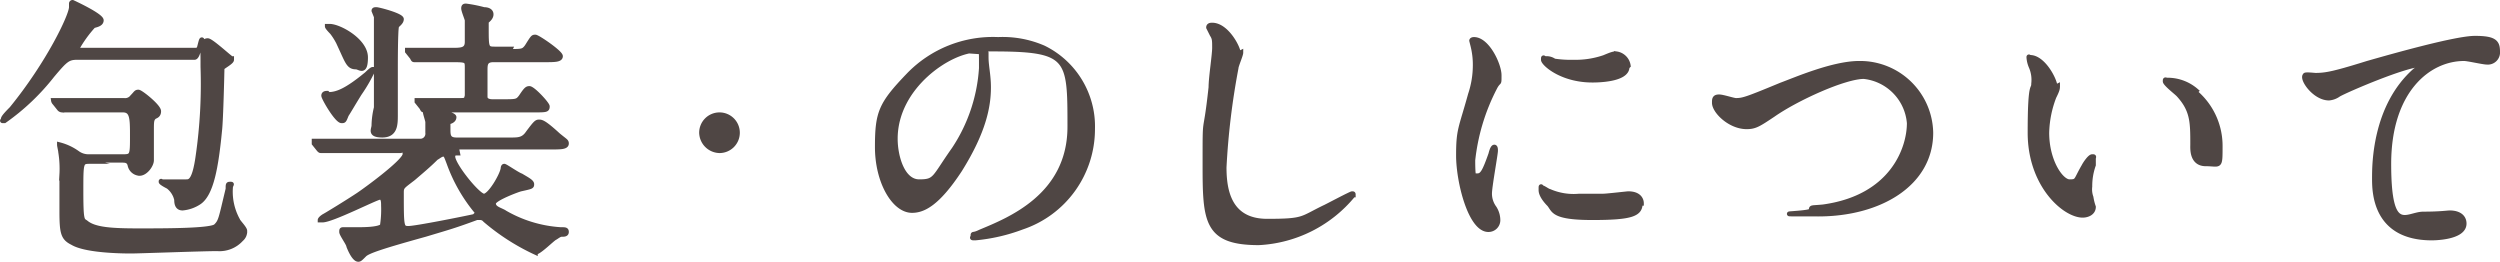 <svg xmlns="http://www.w3.org/2000/svg" width="209.07" height="21.9" viewBox="0 0 209.07 21.9">
  <g id="グループ_191" data-name="グループ 191" transform="translate(-184.03 -12.2)" opacity="0.8">
    <path id="パス_3310" data-name="パス 3310" d="M199.9,16.6a.8.8,0,0,0,.8-.4c.4-.5.5-.6.7-.6.3,0,1.9,1.5,2,1.5v.1c0,.2-.8.6-.8.7,0,.2-.1,4.4-.2,5.2-.3,3.1-.7,5.3-1.7,6a2.979,2.979,0,0,1-1.4.5c-.4,0-.5-.3-.5-.7a1.9,1.9,0,0,0-.7-1.1s-.6-.3-.6-.4,0,0,.1,0h2c.3,0,.7,0,1-2.2a42.258,42.258,0,0,0,.4-7.4c0-4.6-.2-.8-.7-.8h-9.8c-.8,0-1,.2-2.1,1.5a18.792,18.792,0,0,1-4,3.8c-.3,0-.1,0-.1-.1s0-.2.7-.9c3.1-3.8,5-7.8,5-8.5v-.3a.1.1,0,0,1,.1-.1s2.4,1.1,2.4,1.5-.7.4-.7.5a10.15,10.15,0,0,0-1.3,1.8c0,.2.2.2.4.2h9.4Zm-8.3,9.1c-.8,0-.8,0-.8,2.5s.1,2.4.4,2.6c.7.6,2.1.7,4.4.7s6.2,0,6.5-.4c.4-.4.4-.6,1-3.1,0-.4,0-.4.2-.4s0,0,0,.4a4.92,4.92,0,0,0,.6,2.6c0,.1.6.7.6.9a.831.831,0,0,1-.3.7,2.438,2.438,0,0,1-2,.8c-1.2,0-6.6.2-7.2.2-1.3,0-3.9-.1-4.9-.7-.8-.4-.9-.8-.9-2.7v-3a8.707,8.707,0,0,0-.1-1.9c0-.1-.1-.5-.1-.6h0a4.491,4.491,0,0,1,1.5.7,1.564,1.564,0,0,0,1,.3h2.9c.7,0,.7-.2.7-1.7s0-2.2-.8-2.2h-5.1a.31.31,0,0,1-.2-.1l-.4-.5a.349.349,0,0,1-.1-.2h5.9a.745.745,0,0,0,.7-.3c.3-.3.3-.4.5-.4s1.7,1.2,1.7,1.6-.3.4-.4.5c-.2.2-.2.4-.2,1.1v2.5c0,.4-.5,1.1-1,1.1a.859.859,0,0,1-.8-.7c-.1-.4-.4-.4-.7-.4h-3Z" fill="#231815" stroke="#231815" stroke-miterlimit="10" stroke-width="0.4"/>
    <path id="パス_3311" data-name="パス 3311" d="M222.3,25c-.2,0-.4,0-.4.3,0,.7,2.1,3.3,2.6,3.3s1.5-1.7,1.6-2.3c0,0,0-.2.1-.2s1.1.7,1.4.8c.5.3.9.5.9.7s0,.2-.9.4c-.1,0-2.3.8-2.3,1.2s.4.5.8.7a10.648,10.648,0,0,0,4.8,1.5c.4,0,.5,0,.5.2s-.2.2-.4.2-.4.2-.6.3c-.3.2-1.3,1.2-1.6,1.2a18.254,18.254,0,0,1-4.2-2.7.52.52,0,0,0-.4-.2h-.3c-1.9.7-2.3.8-4.3,1.4-3.6,1-4.8,1.4-5.1,1.7s-.4.4-.5.4-.4-.1-.8-1.1c0-.2-.6-1-.6-1.2s0-.2.2-.2H214c.4,0,1.7,0,2-.3a8.622,8.622,0,0,0,.1-1.7c0-.3,0-.7-.3-.7s-4,1.9-4.8,1.9h-.2s0-.1.3-.3c.2-.1,2-1.2,2.9-1.8.6-.4,3.9-2.8,3.9-3.4s-.2-.3-.4-.3h-6.6c-.1,0-.1,0-.2-.1l-.4-.5V24h8.8a.624.624,0,0,0,.7-.7v-.9c0-.1-.2-.7-.2-.8a.215.215,0,0,1,.2-.2c.2,0,2.2.3,2.2.6s-.4.4-.5.4V23c0,.5,0,.9.7.9h4.5c.7,0,1.1,0,1.5-.6.6-.8.7-.9.9-.9s.4,0,1.6,1.1c.6.5.7.5.7.7,0,.3-.5.3-1.3.3h-7.9Zm-10.8-4.9c.7,0,1.5-.3,3.2-1.7,0,0,.4-.4.5-.4v.1a13.033,13.033,0,0,1-1.1,1.9c-.5.8-.9,1.5-1.1,1.8-.2.5-.2.5-.4.5-.4,0-1.5-1.9-1.5-2.1s.2-.2.3-.2Zm2.3-2.3c-.6,0-.7-.4-1.3-1.7a5.355,5.355,0,0,0-.7-1.2s-.4-.4-.4-.5h.2c.8,0,3,1.2,3,2.6s-.5.8-.8.8Zm3.3,4c0,.8,0,1.7-1.1,1.7s-.7-.5-.7-.8a6.8,6.8,0,0,1,.2-1.5V13.6l-.2-.5c0-.1.1-.1.2-.1.2,0,2.1.5,2.1.8s-.4.5-.4.6c-.1.3-.1,3.1-.1,3.6v3.8Zm6.7,8.4s.2,0,.2-.1,0-.1-.1-.2a13.409,13.409,0,0,1-2.3-4c-.3-.8-.3-.8-.5-.8s-.4.2-.6.3c-.6.6-1.2,1.1-1.9,1.7-.9.7-1,.7-1,1.2,0,2.9,0,3,.6,3s4.6-.8,5.5-1Zm2.8-13.7c1.1,0,1.2,0,1.5-.4.5-.8.5-.8.7-.8s2.1,1.3,2.1,1.6-.5.3-1.3.3h-4.3c-.7,0-.7.4-.7.9v2.2c0,.3.3.4.6.4h.9c1.1,0,1.2,0,1.5-.4.4-.6.5-.7.7-.7.3,0,1.5,1.3,1.5,1.5,0,.3-.1.3-1.2.3h-9.1c-.1,0-.1,0-.2-.2l-.4-.5v-.1h3.5c.6,0,.6,0,.7-.4V17.8c0-.6-.1-.6-1.4-.6h-3c-.1,0-.1,0-.2-.2l-.4-.5v-.1h3.7c.8,0,1.3,0,1.3-.7V13.9c0-.1-.3-.8-.3-1s.1-.2.2-.2a11.594,11.594,0,0,1,1.5.3c.3,0,.6.1.6.4s-.3.5-.4.6v.5c0,1.7,0,1.8.7,1.8h1.3Z" fill="#231815" stroke="#231815" stroke-miterlimit="10" stroke-width="0.4"/>
    <path id="パス_3312" data-name="パス 3312" d="M242.7,23.3a1.5,1.5,0,1,1,1.5,1.5A1.538,1.538,0,0,1,242.7,23.3Z" fill="#231815" stroke="#231815" stroke-miterlimit="10" stroke-width="0.4"/>
    <path id="パス_3313" data-name="パス 3313" d="M266.5,16.7V17c0,.7.2,1.5.2,2.5,0,1.6-.4,3.7-2.4,6.9-1.9,2.9-3.1,3.4-4,3.4-1.5,0-2.9-2.4-2.9-5.3s.3-3.6,2.6-6a9.807,9.807,0,0,1,7.5-3,8.59,8.59,0,0,1,3.8.7,7.311,7.311,0,0,1,4.1,6.8,8.646,8.646,0,0,1-5.9,8.2,14.929,14.929,0,0,1-3.9.9c-.4,0-.2,0-.2-.2s0,0,.6-.3c2.4-1,7.5-3,7.5-8.8s0-6.5-6.5-6.5-.5.2-.5.3Zm-7.6,7.1c0,1.5.6,3.6,2,3.6s1.2-.3,2.9-2.7a13.817,13.817,0,0,0,2.3-6.8c0-2.3,0-1.5-.4-1.5-2.2,0-6.8,3-6.8,7.4Z" fill="#231815" stroke="#231815" stroke-miterlimit="10" stroke-width="0.4"/>
    <path id="パス_3314" data-name="パス 3314" d="M287.8,16.6c0,.2-.4,1.1-.4,1.3a60.914,60.914,0,0,0-1,8.3c0,1.9.4,4.5,3.6,4.5s2.8-.2,4.9-1.2c.4-.2,2.1-1.1,2.2-1.1s.1,0,.1.1a10.911,10.911,0,0,1-7.9,4c-4.4,0-4.5-1.8-4.5-6.5s0-1.9.5-6.5c0-.8.3-2.7.3-3.3s0-.8-.2-1.1l-.3-.6c0-.2.2-.2.3-.2,1.2,0,2.2,1.9,2.2,2.4Z" fill="#231815" stroke="#231815" stroke-miterlimit="10" stroke-width="0.4"/>
    <path id="パス_3315" data-name="パス 3315" d="M307.6,26.9c.4,0,.6-.4,1.1-1.8q.15-.6.3-.6c.1,0,.1.2.1.3,0,.3-.5,3-.5,3.6a2.017,2.017,0,0,0,.4,1.2,1.929,1.929,0,0,1,.3,1,.789.789,0,0,1-.8.8c-1.5,0-2.5-4-2.5-6.2s.2-2.2,1-5.1a7.725,7.725,0,0,0,.4-2.4,6.525,6.525,0,0,0-.2-1.7l-.1-.4s0-.1.2-.1c1.1,0,2.1,2.1,2.1,3s0,.3-.4,1.1a17.132,17.132,0,0,0-1.8,6c0,2.1.2,1.4.6,1.4Zm13.6,2.3c0,.9-.7,1.2-4,1.2s-3.2-.6-3.6-1.1c-.1-.1-.7-.7-.7-1.2s0-.2.1-.2.5.3.6.3a5.081,5.081,0,0,0,2.5.4h2c.3,0,2-.2,2.1-.2.9,0,1.1.5,1.1.8Zm-1.1-11.4c0,1.1-2.6,1.1-2.9,1.1-2.6,0-4.1-1.4-4.1-1.7s0-.1.2-.1a1.078,1.078,0,0,1,.7.2,9.151,9.151,0,0,0,1.6.1,7.376,7.376,0,0,0,2.6-.4c.7-.3.8-.3,1-.3a1.166,1.166,0,0,1,1,1Z" fill="#231815" stroke="#231815" stroke-miterlimit="10" stroke-width="0.4"/>
    <path id="パス_3316" data-name="パス 3316" d="M327.4,20.7c0-.3.1-.4.4-.4s1.2.3,1.4.3c.6,0,.9-.1,3.8-1.3,1.1-.4,4.3-1.8,6.5-1.8a5.914,5.914,0,0,1,6,5.8c0,4.3-4.3,6.8-9.4,6.8s-.6,0-.6-.3,0-.2,1-.3c5.8-.8,7.2-4.9,7.2-7a4.266,4.266,0,0,0-3.8-3.9c-1.6,0-5.6,1.8-7.6,3.2-1.2.8-1.5,1-2.2,1-1.4,0-2.7-1.3-2.7-2Z" fill="#231815" stroke="#231815" stroke-miterlimit="10" stroke-width="0.4"/>
    <path id="パス_3317" data-name="パス 3317" d="M356.1,19.4c0,.2,0,.3-.3.9a8.876,8.876,0,0,0-.6,3c0,2.4,1.2,4.1,1.9,4.1s.5-.1,1.2-1.3c.1-.2.5-.8.7-.8s.1,0,.1.2V26a5.279,5.279,0,0,0-.3,1.8,1.974,1.974,0,0,0,.1.9,4.537,4.537,0,0,0,.2.8c0,.5-.5.7-.9.7-1.5,0-4.4-2.5-4.4-6.9s.3-3.5.3-4.1a2.763,2.763,0,0,0-.2-1.4,2.4,2.4,0,0,1-.2-.8c0-.1,0,0,.1,0,1.1,0,2.1,1.9,2.1,2.5Zm11.5.5a5.864,5.864,0,0,1,2.1,4.5c0,1.9,0,1.5-1.2,1.5s-1.1-1.3-1.1-1.6c0-1.9,0-2.9-1.2-4.2-.2-.2-1.1-.9-1.1-1.1s0-.1.2-.1a3.647,3.647,0,0,1,2.4.9Z" fill="#231815" stroke="#231815" stroke-miterlimit="10" stroke-width="0.4"/>
    <path id="パス_3318" data-name="パス 3318" d="M377.4,18.5c1,0,1.4,0,4.6-1,2.1-.6,7.4-2.1,9-2.1s1.9.3,1.9,1.1a.821.821,0,0,1-.9.9c-.3,0-1.6-.3-1.9-.3-3,0-6.3,2.7-6.3,8.8s1.5,4.2,2.9,4.2,2-.1,2.2-.1c.7,0,1.2.3,1.2.9,0,1.2-2.6,1.2-2.7,1.2-4.8,0-4.8-3.9-4.8-5s0-6,3.4-9c0,0,.6-.4.6-.5s0,0-.1,0c-1.3,0-6.2,2.1-6.9,2.5a1.6,1.6,0,0,1-.8.3c-1.2,0-2.3-1.6-2-1.9,0-.1.8,0,.9,0Z" fill="#231815" stroke="#231815" stroke-miterlimit="10" stroke-width="0.4"/>
  </g>
</svg>
